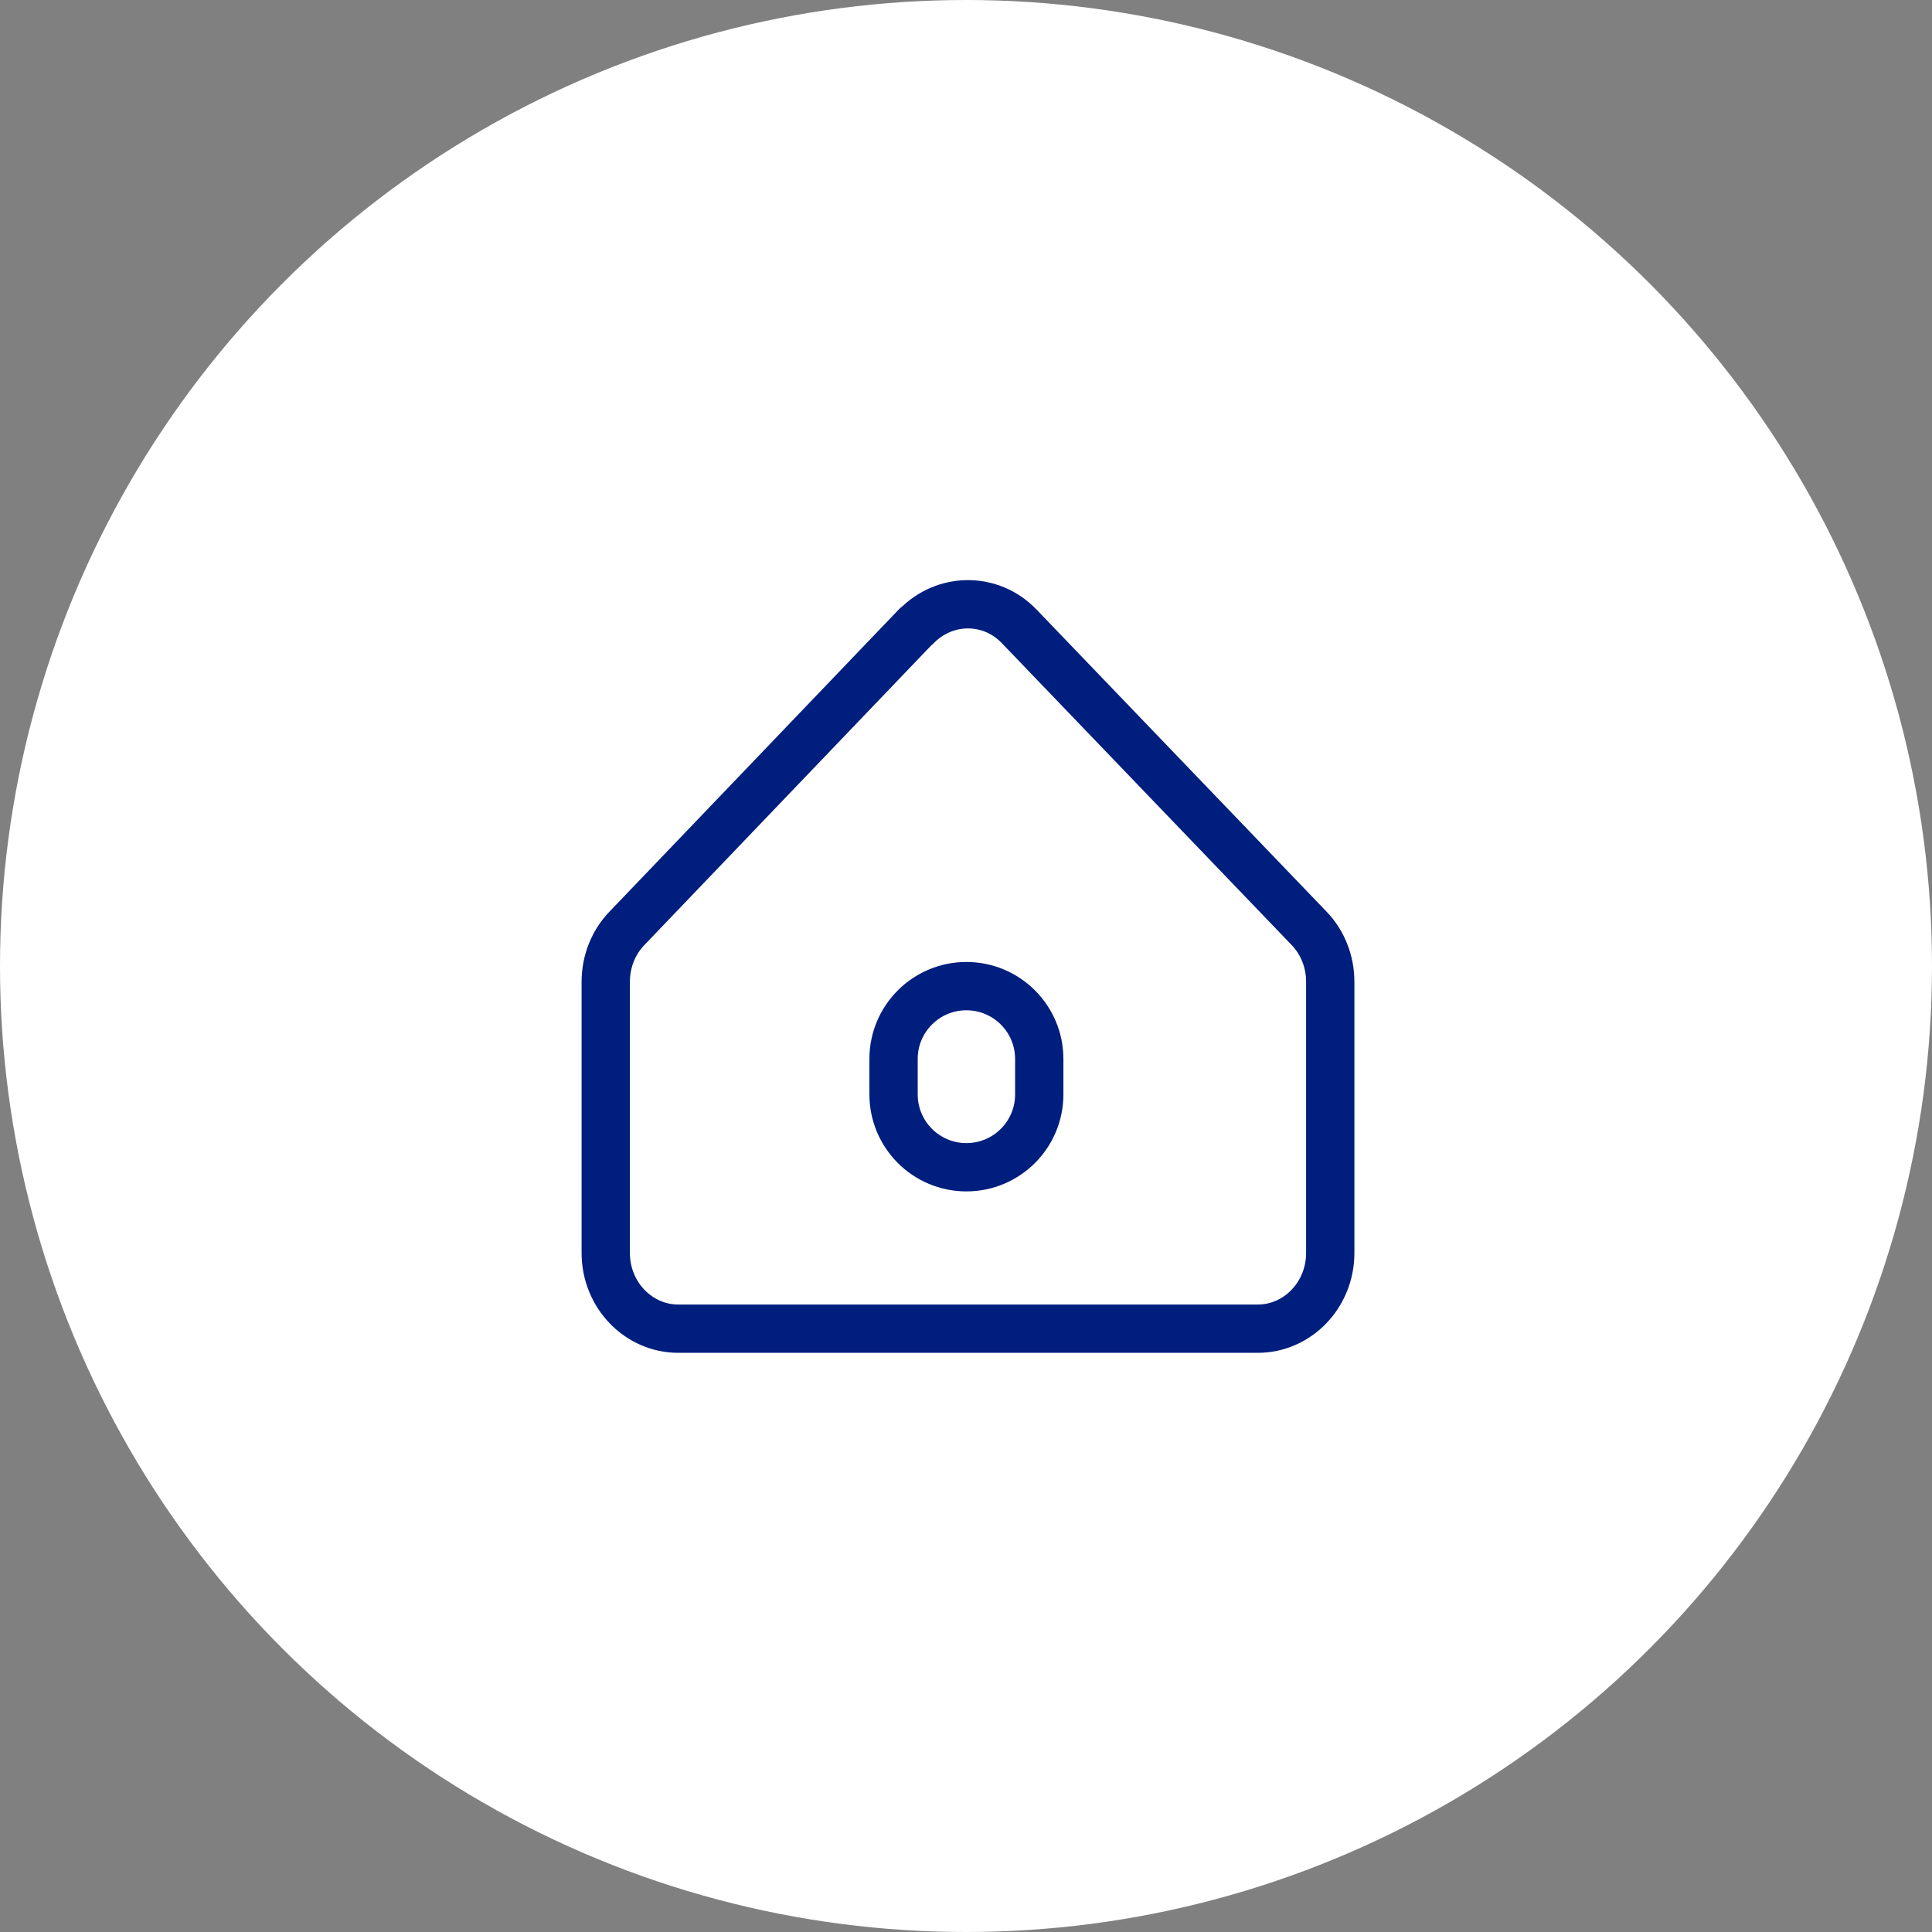 <?xml version="1.0" encoding="UTF-8"?> <svg xmlns="http://www.w3.org/2000/svg" width="60" height="60" viewBox="0 0 60 60" fill="none"><rect x="0" y="0" width="60" height="60" fill="#808080" stroke="none"/><circle cx="30" cy="30" r="30" fill="white"></circle><g clip-path="url(#clip0_72_365)"><path d="M28.462 19.438L19.475 28.825C19.05 29.262 18.812 29.863 18.812 30.488V38.913C18.812 40.212 19.825 41.263 21.062 41.263H39.062C40.3 41.263 41.312 40.212 41.312 38.913V30.488C41.312 29.863 41.075 29.262 40.65 28.825L31.65 19.45C30.775 18.538 29.35 18.538 28.462 19.45V19.438Z" stroke="#001E7D" stroke-width="1.5" stroke-linecap="round" stroke-linejoin="round"></path><path d="M27.75 32.887C27.75 31.638 28.763 30.625 30.012 30.625V30.625C31.262 30.625 32.275 31.638 32.275 32.888V33.987C32.275 35.237 31.262 36.25 30.012 36.25V36.25C28.763 36.25 27.75 35.237 27.75 33.987L27.75 32.887Z" stroke="#001E7D" stroke-width="1.5" stroke-linecap="round" stroke-linejoin="round"></path></g><defs><clipPath id="clip0_72_365"><rect width="30" height="30" fill="white" transform="translate(15 15)"></rect></clipPath></defs></svg> 